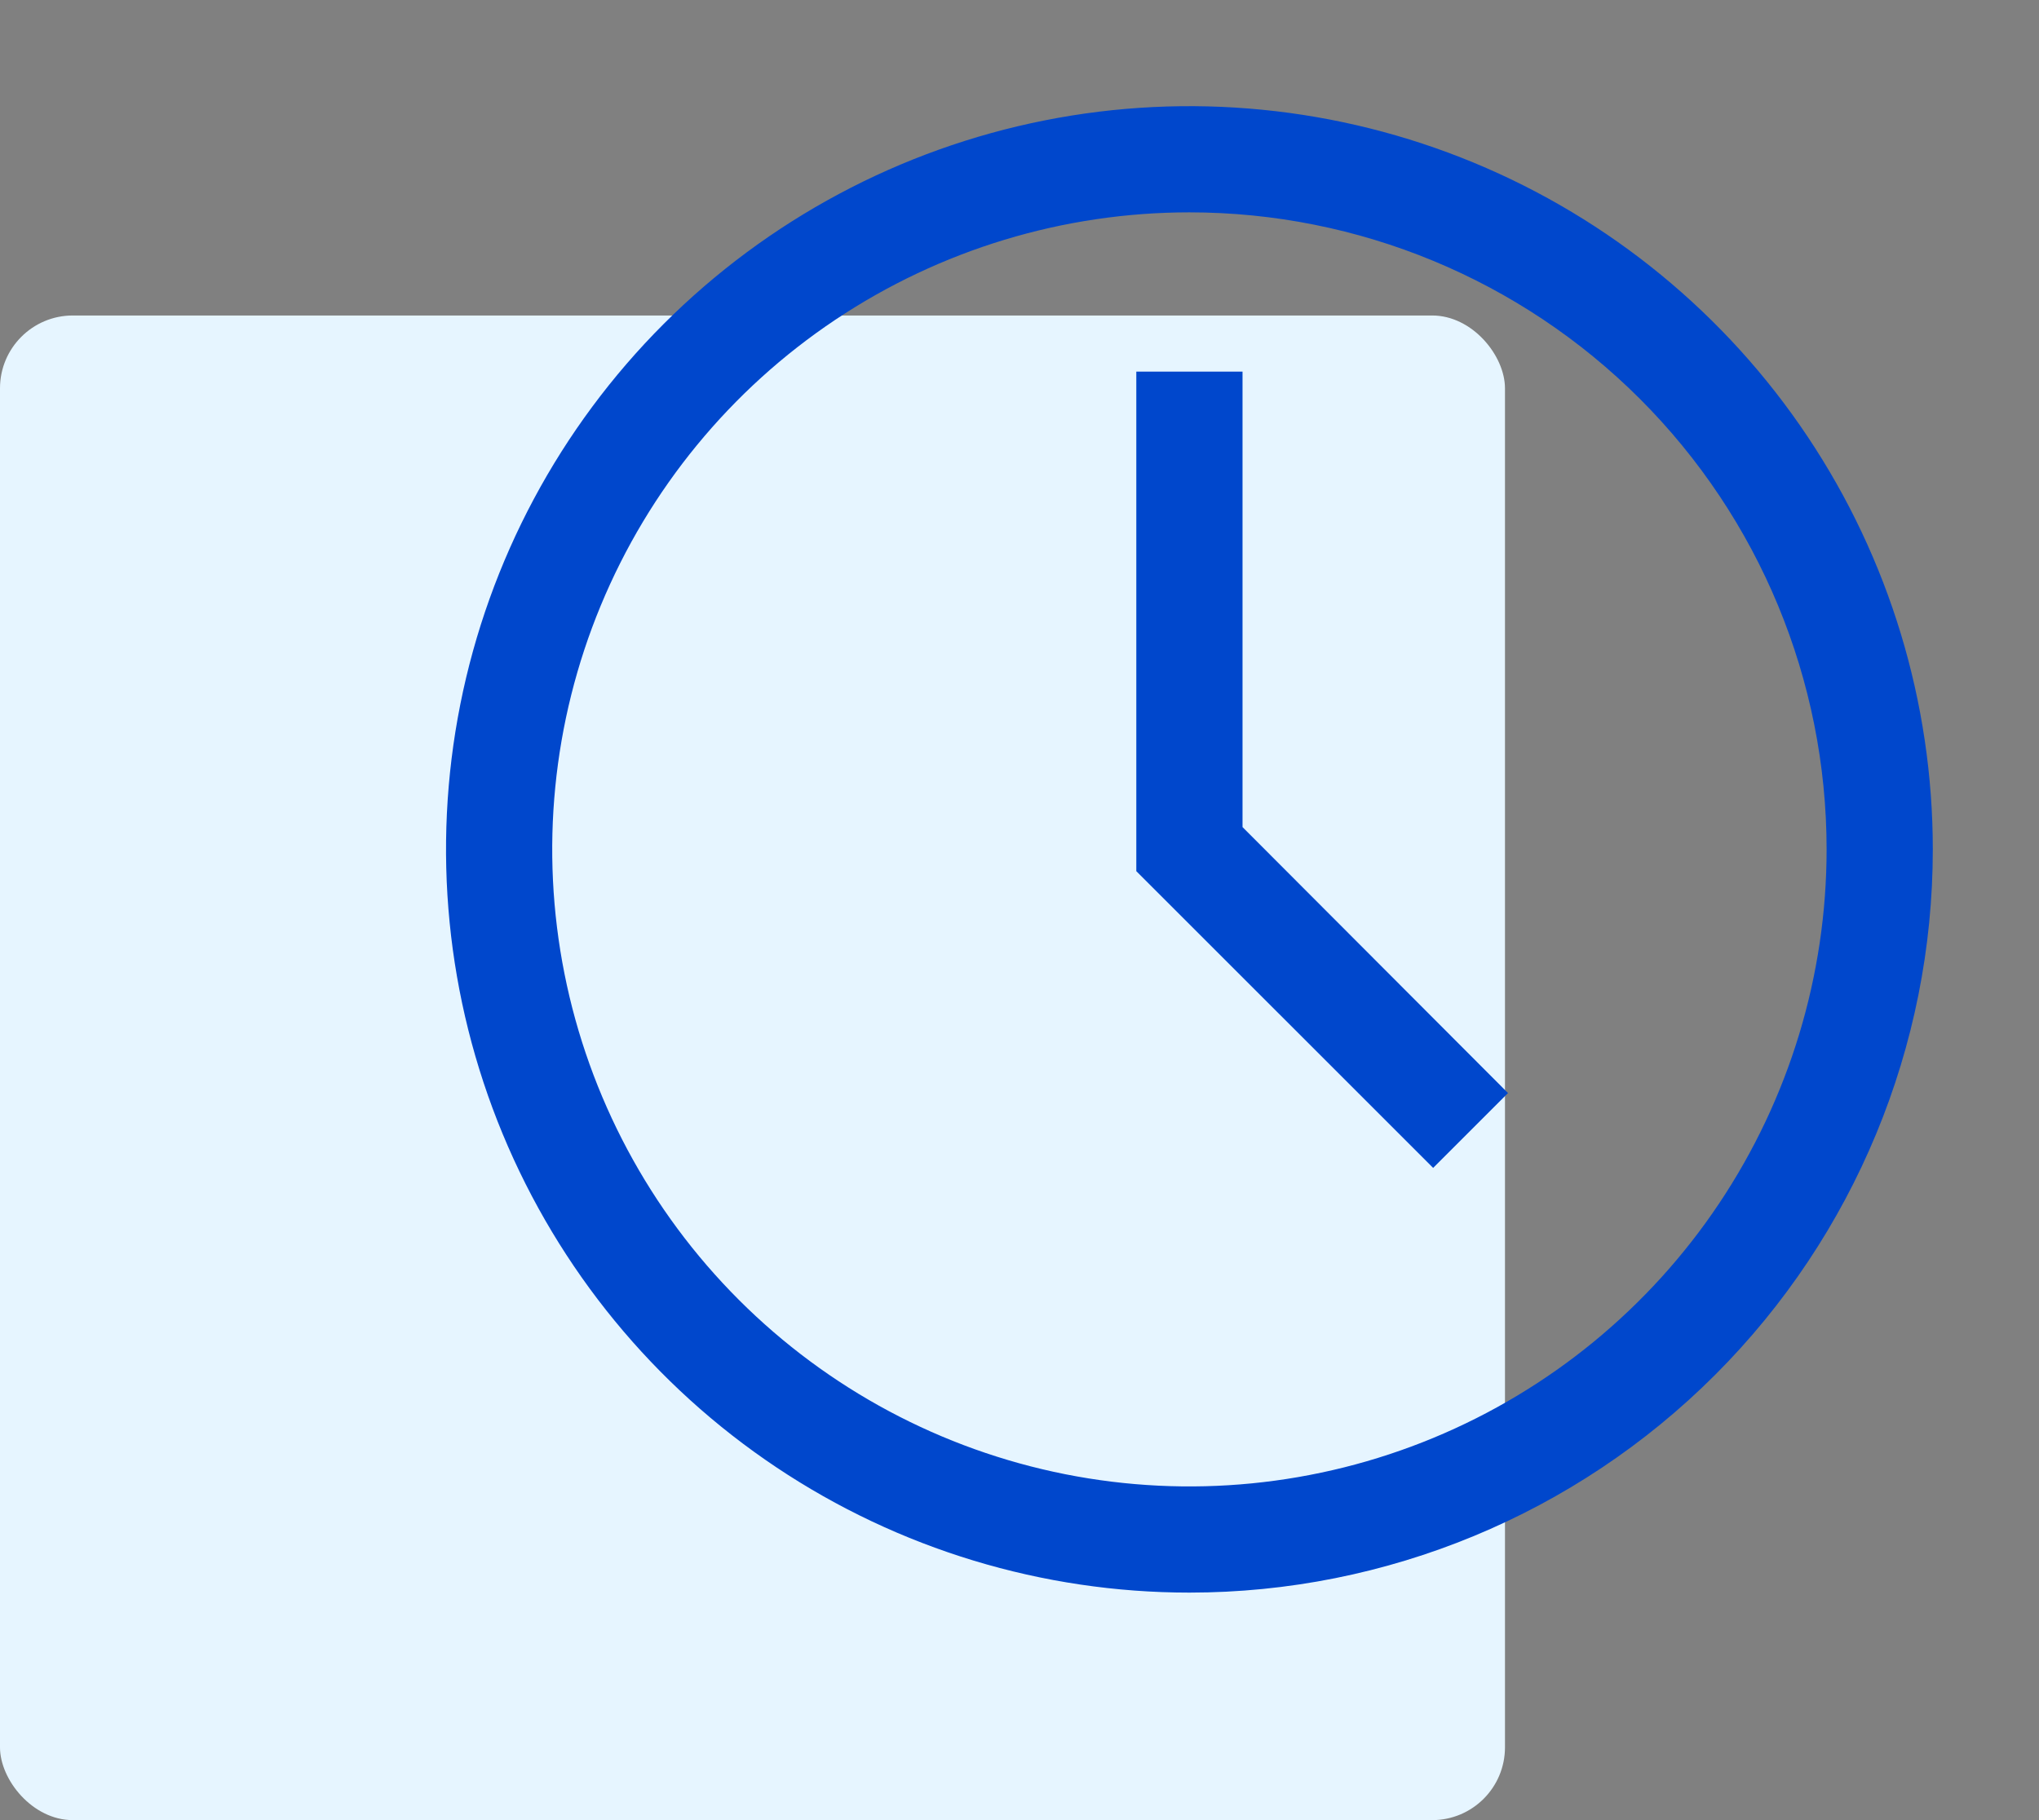 <?xml version="1.0" encoding="utf-8"?>
<svg width="84" height="75" viewBox="0 0 84 75" fill="none" xmlns="http://www.w3.org/2000/svg">
<rect x="0" y="0" width="84" height="75" fill="#808080" stroke="none"/>
<rect y="13" width="62" height="62" rx="3" fill="#E6F5FF"/>
<path d="M49 65.625C42.943 65.625 37.022 63.829 31.986 60.464C26.949 57.099 23.024 52.316 20.706 46.72C18.388 41.124 17.782 34.966 18.963 29.025C20.145 23.085 23.062 17.628 27.345 13.345C31.628 9.062 37.085 6.145 43.025 4.963C48.966 3.782 55.124 4.388 60.72 6.706C66.316 9.024 71.099 12.949 74.464 17.986C77.829 23.022 79.625 28.943 79.625 35C79.625 43.122 76.398 50.912 70.655 56.655C64.912 62.398 57.122 65.625 49 65.625ZM49 8.75C43.808 8.75 38.733 10.29 34.416 13.174C30.099 16.058 26.735 20.158 24.748 24.955C22.761 29.751 22.241 35.029 23.254 40.121C24.267 45.213 26.767 49.89 30.439 53.562C34.11 57.233 38.787 59.733 43.879 60.746C48.971 61.758 54.249 61.239 59.045 59.252C63.842 57.265 67.942 53.901 70.826 49.584C73.71 45.267 75.25 40.192 75.25 35C75.25 28.038 72.484 21.361 67.562 16.439C62.639 11.516 55.962 8.75 49 8.75V8.75Z" fill="#0047CC"/>
<path d="M59.041 48.125L46.812 35.897V15.312H51.188V34.081L62.125 45.041L59.041 48.125Z" fill="#0047CC"/>
</svg>
